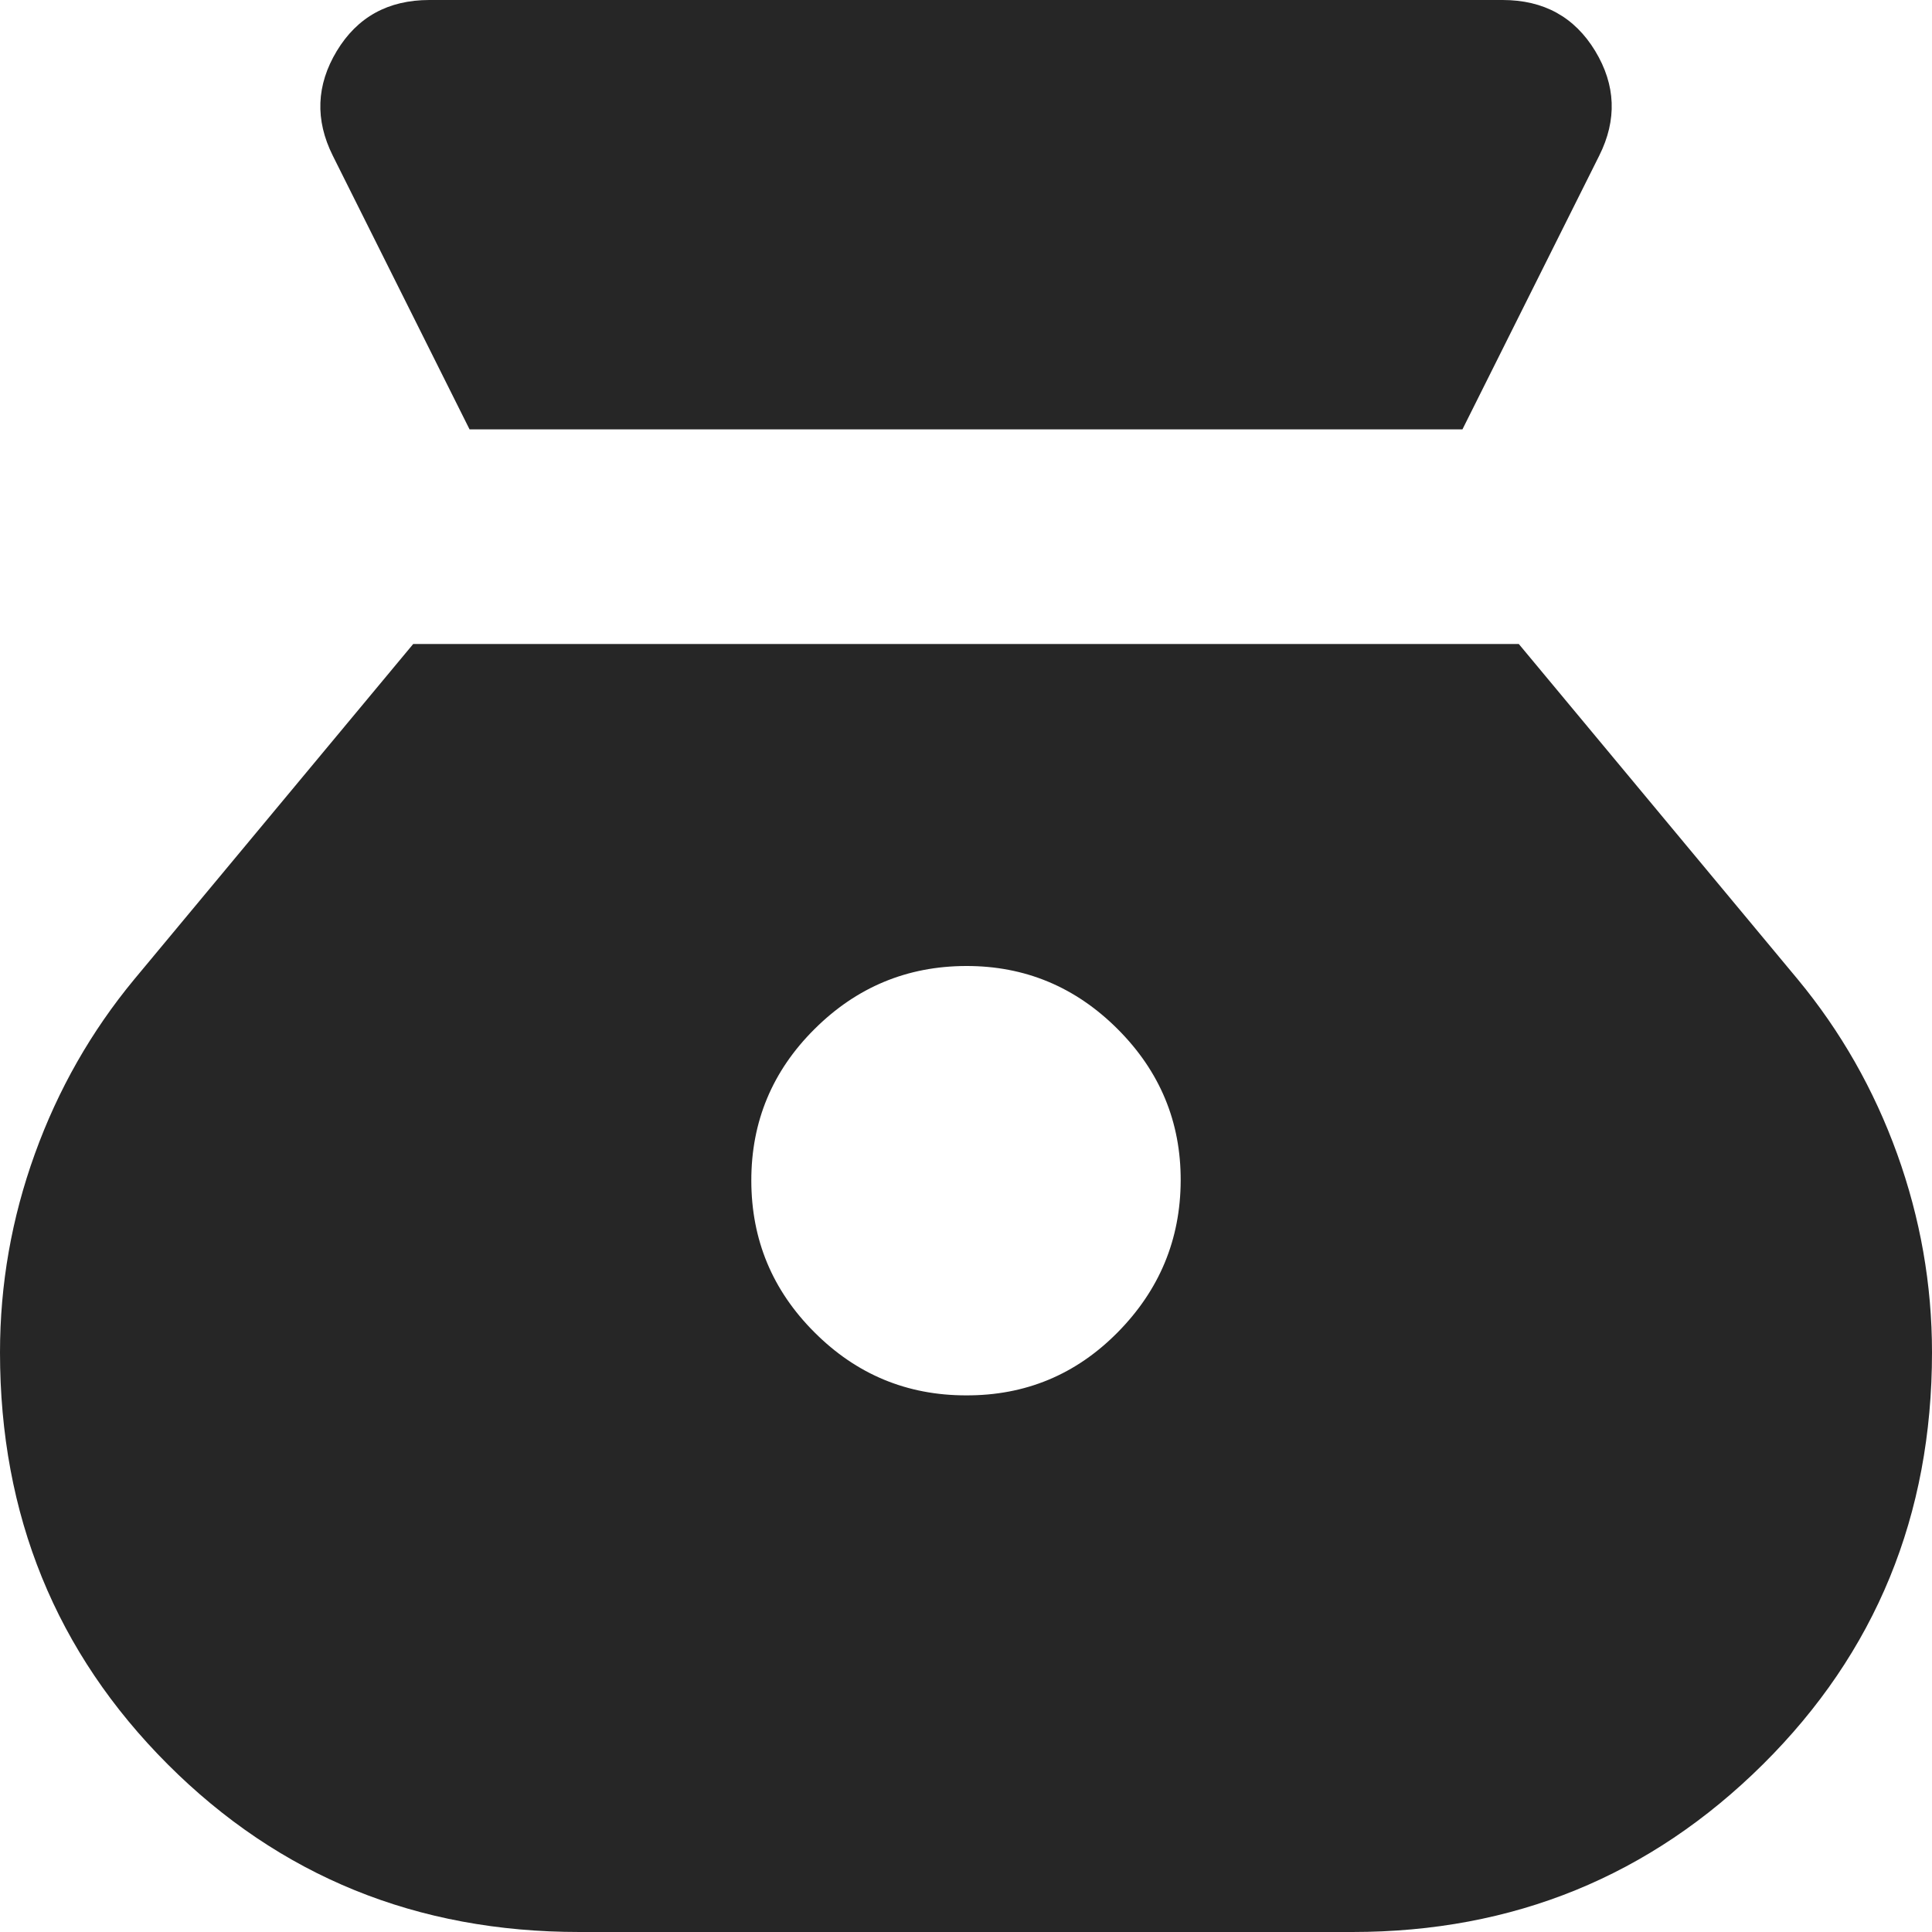<?xml version="1.0" encoding="UTF-8"?> <svg xmlns="http://www.w3.org/2000/svg" width="25" height="25" viewBox="0 0 25 25" fill="none"><path d="M12.5 18.056C11.736 18.056 11.082 17.784 10.539 17.24C9.995 16.697 9.723 16.043 9.722 15.278C9.721 14.513 9.994 13.859 10.539 13.317C11.084 12.774 11.738 12.502 12.5 12.5C13.262 12.498 13.916 12.77 14.463 13.317C15.009 13.863 15.281 14.517 15.278 15.278C15.275 16.039 15.003 16.693 14.463 17.24C13.922 17.788 13.268 18.059 12.5 18.056ZM6.076 5.556H18.924L20.694 2.014C20.926 1.551 20.908 1.1 20.642 0.66C20.375 0.22 19.976 0 19.444 0H5.556C5.023 0 4.624 0.22 4.358 0.66C4.093 1.1 4.075 1.551 4.306 2.014L6.076 5.556ZM7.5 25H17.5C19.583 25 21.354 24.277 22.812 22.831C24.271 21.384 25 19.607 25 17.5C25 16.62 24.849 15.764 24.549 14.931C24.248 14.097 23.819 13.345 23.264 12.674L19.653 8.333H5.347L1.736 12.674C1.181 13.345 0.752 14.097 0.451 14.931C0.15 15.764 0 16.62 0 17.5C0 19.607 0.724 21.383 2.171 22.831C3.618 24.278 5.394 25.001 7.5 25Z" fill="#262626"></path></svg> 